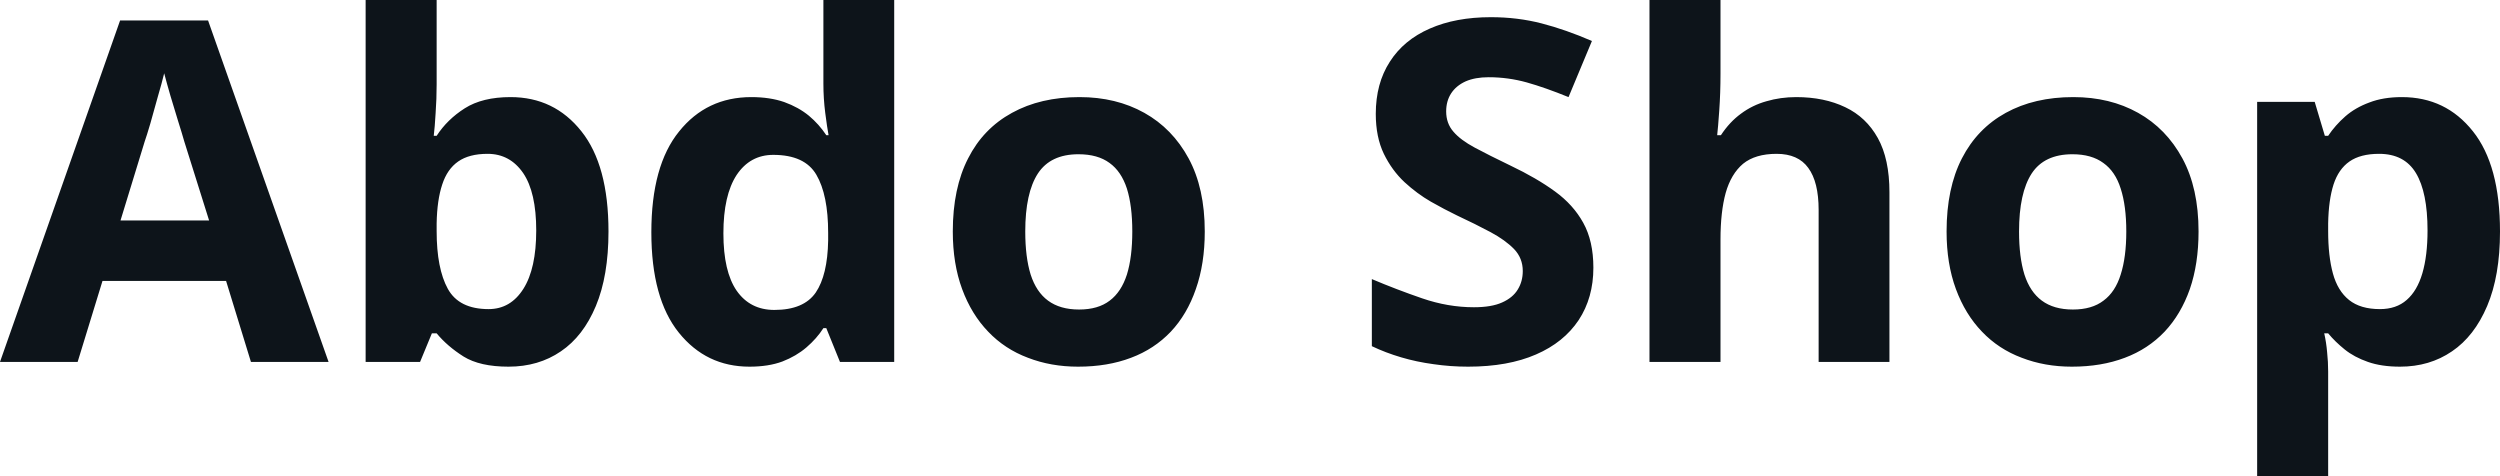 <svg fill="#0d141a" viewBox="0 0 120.75 23" height="100%" width="100%" xmlns="http://www.w3.org/2000/svg"><path preserveAspectRatio="none" d="M15.87 17.48L12.12 17.48L10.92 13.57L4.95 13.57L3.75 17.48L0 17.48L5.80 0.99L10.05 0.99L15.87 17.48ZM10.10 10.65L8.90 6.83Q8.79 6.44 8.60 5.84Q8.42 5.24 8.23 4.62Q8.05 4.00 7.93 3.54L7.93 3.54Q7.82 4.00 7.62 4.68Q7.43 5.36 7.26 5.97Q7.08 6.58 6.99 6.83L6.99 6.83L5.82 10.65L10.10 10.65ZM21.09 0L21.09 4.07Q21.09 4.78 21.04 5.47Q21.00 6.16 20.95 6.56L20.95 6.56L21.09 6.56Q21.60 5.77 22.45 5.23Q23.30 4.69 24.66 4.69L24.66 4.69Q26.77 4.69 28.08 6.34Q29.39 7.98 29.39 11.18L29.39 11.18Q29.39 13.32 28.78 14.78Q28.17 16.24 27.09 16.97Q26.01 17.71 24.56 17.71L24.56 17.71Q23.18 17.71 22.39 17.22Q21.60 16.72 21.09 16.10L21.09 16.10L20.86 16.10L20.29 17.48L17.66 17.48L17.66 0L21.09 0ZM23.55 7.43L23.55 7.43Q22.66 7.43 22.13 7.80Q21.60 8.17 21.36 8.91Q21.11 9.66 21.09 10.79L21.09 10.79L21.09 11.16Q21.09 12.97 21.63 13.95Q22.17 14.93 23.60 14.93L23.60 14.93Q24.66 14.93 25.28 13.95Q25.90 12.97 25.90 11.13L25.90 11.13Q25.90 9.29 25.27 8.36Q24.63 7.43 23.55 7.43ZM36.20 17.71L36.20 17.71Q34.11 17.71 32.79 16.07Q31.46 14.42 31.46 11.22L31.46 11.22Q31.46 8.00 32.80 6.35Q34.13 4.69 36.29 4.69L36.29 4.69Q37.19 4.69 37.88 4.93Q38.57 5.18 39.07 5.59Q39.56 6.00 39.91 6.53L39.91 6.53L40.02 6.53Q39.95 6.16 39.86 5.46Q39.77 4.76 39.77 4.03L39.77 4.03L39.77 0L43.19 0L43.19 17.48L40.57 17.48L39.91 15.85L39.77 15.85Q39.45 16.35 38.95 16.78Q38.46 17.20 37.79 17.46Q37.12 17.71 36.20 17.71ZM37.40 14.97L37.40 14.97Q38.82 14.97 39.40 14.13Q39.97 13.29 40.00 11.62L40.00 11.62L40.00 11.25Q40.00 9.41 39.43 8.44Q38.87 7.48 37.35 7.48L37.35 7.48Q36.23 7.48 35.58 8.45Q34.94 9.43 34.94 11.27L34.94 11.27Q34.94 13.11 35.58 14.04Q36.23 14.97 37.40 14.97ZM58.19 11.18L58.19 11.18Q58.19 12.74 57.76 13.96Q57.34 15.18 56.55 16.02Q55.75 16.86 54.63 17.28Q53.50 17.71 52.07 17.71L52.07 17.71Q50.76 17.71 49.65 17.28Q48.53 16.86 47.73 16.02Q46.92 15.18 46.47 13.96Q46.02 12.74 46.02 11.18L46.02 11.18Q46.02 9.09 46.76 7.65Q47.49 6.21 48.88 5.45Q50.26 4.69 52.14 4.69L52.14 4.69Q53.91 4.69 55.27 5.45Q56.63 6.21 57.41 7.65Q58.19 9.09 58.19 11.18ZM49.52 11.18L49.52 11.18Q49.52 12.42 49.78 13.26Q50.05 14.10 50.62 14.52Q51.20 14.95 52.12 14.95L52.12 14.95Q53.04 14.95 53.60 14.52Q54.16 14.10 54.43 13.26Q54.69 12.42 54.69 11.18L54.69 11.18Q54.69 9.94 54.43 9.11Q54.16 8.28 53.59 7.87Q53.02 7.45 52.09 7.45L52.09 7.45Q50.74 7.45 50.13 8.38Q49.52 9.32 49.52 11.18ZM76.96 12.93L76.96 12.93Q76.96 14.38 76.25 15.46Q75.53 16.54 74.19 17.12Q72.84 17.71 70.91 17.71L70.91 17.71Q70.06 17.71 69.24 17.59Q68.42 17.48 67.68 17.26Q66.93 17.04 66.26 16.72L66.26 16.72L66.26 13.48Q67.44 13.98 68.69 14.41Q69.94 14.84 71.19 14.84L71.19 14.84Q72.04 14.84 72.55 14.61Q73.07 14.38 73.31 13.98Q73.55 13.59 73.55 13.09L73.55 13.09Q73.55 12.47 73.13 12.03Q72.70 11.59 71.99 11.21Q71.28 10.83 70.36 10.40L70.36 10.40Q69.78 10.12 69.11 9.74Q68.45 9.36 67.84 8.80Q67.23 8.23 66.84 7.43Q66.45 6.62 66.45 5.50L66.45 5.50Q66.45 4.03 67.13 2.98Q67.80 1.93 69.06 1.38Q70.31 0.83 72.01 0.83L72.01 0.83Q73.30 0.83 74.46 1.13Q75.62 1.43 76.89 1.98L76.89 1.98L75.76 4.69Q74.63 4.23 73.74 3.98Q72.84 3.73 71.90 3.73L71.90 3.73Q71.25 3.73 70.79 3.93Q70.33 4.14 70.09 4.51Q69.85 4.88 69.85 5.38L69.85 5.38Q69.85 5.96 70.20 6.36Q70.54 6.76 71.23 7.13Q71.92 7.50 72.96 8.00L72.96 8.00Q74.22 8.60 75.11 9.25Q75.99 9.89 76.47 10.76Q76.96 11.64 76.96 12.93ZM83.10 0L83.10 3.57Q83.10 4.49 83.04 5.34Q82.98 6.19 82.94 6.53L82.94 6.53L83.12 6.53Q83.54 5.89 84.09 5.49Q84.64 5.08 85.32 4.89Q86.00 4.69 86.76 4.69L86.76 4.69Q88.11 4.69 89.13 5.18Q90.14 5.66 90.70 6.67Q91.26 7.68 91.26 9.29L91.26 9.29L91.26 17.48L87.84 17.48L87.84 10.14Q87.84 8.79 87.34 8.11Q86.85 7.43 85.81 7.43L85.81 7.43Q84.78 7.43 84.19 7.91Q83.61 8.40 83.35 9.32Q83.10 10.23 83.10 11.57L83.10 11.57L83.10 17.48L79.67 17.48L79.67 0L83.10 0ZM106.19 11.18L106.19 11.18Q106.19 12.74 105.77 13.96Q105.34 15.18 104.55 16.02Q103.75 16.86 102.63 17.28Q101.50 17.71 100.07 17.71L100.07 17.71Q98.76 17.71 97.65 17.28Q96.53 16.86 95.73 16.02Q94.92 15.18 94.47 13.96Q94.02 12.74 94.02 11.18L94.02 11.18Q94.02 9.09 94.76 7.65Q95.50 6.21 96.88 5.45Q98.26 4.69 100.14 4.69L100.14 4.69Q101.91 4.69 103.27 5.45Q104.63 6.21 105.41 7.65Q106.19 9.09 106.19 11.18ZM97.52 11.18L97.52 11.18Q97.52 12.42 97.78 13.26Q98.05 14.10 98.62 14.52Q99.20 14.95 100.12 14.95L100.12 14.95Q101.04 14.95 101.60 14.52Q102.17 14.10 102.43 13.26Q102.70 12.42 102.70 11.18L102.70 11.18Q102.70 9.94 102.43 9.11Q102.17 8.28 101.59 7.87Q101.02 7.45 100.10 7.45L100.10 7.45Q98.74 7.45 98.13 8.38Q97.52 9.32 97.52 11.18ZM116.01 4.69L116.01 4.69Q118.13 4.69 119.44 6.34Q120.75 7.98 120.75 11.18L120.75 11.18Q120.75 13.32 120.13 14.78Q119.51 16.24 118.43 16.97Q117.35 17.71 115.92 17.71L115.92 17.71Q115.02 17.71 114.37 17.48Q113.71 17.25 113.25 16.88Q112.79 16.51 112.45 16.10L112.45 16.10L112.26 16.10Q112.36 16.54 112.40 17.01Q112.45 17.48 112.45 17.94L112.45 17.94L112.45 23L109.02 23L109.02 4.92L111.80 4.92L112.29 6.56L112.45 6.56Q112.79 6.05 113.28 5.62Q113.76 5.20 114.44 4.95Q115.11 4.69 116.01 4.69ZM114.91 7.43L114.91 7.43Q114.01 7.43 113.48 7.80Q112.95 8.17 112.71 8.91Q112.47 9.66 112.45 10.79L112.45 10.79L112.45 11.16Q112.45 12.37 112.68 13.21Q112.91 14.05 113.46 14.49Q114.01 14.93 114.95 14.93L114.95 14.93Q115.74 14.93 116.24 14.49Q116.75 14.05 117.00 13.20Q117.25 12.35 117.25 11.13L117.25 11.13Q117.25 9.29 116.69 8.36Q116.13 7.43 114.91 7.43Z"></path></svg>